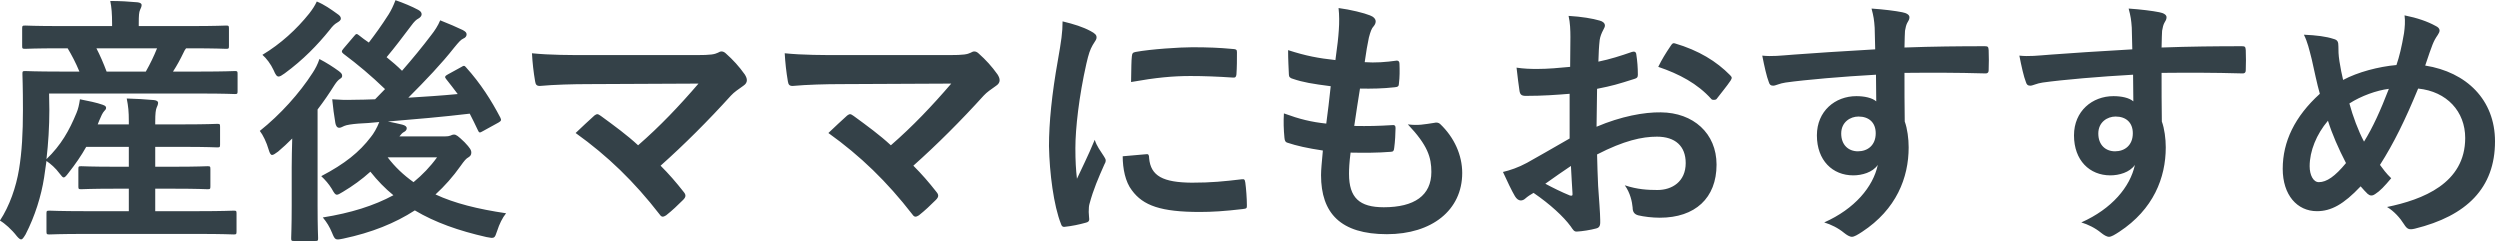 <svg width="306" height="30" viewBox="0 0 306 30" fill="none" xmlns="http://www.w3.org/2000/svg">
<path d="M24.216 28.632H10.424C7.32 28.632 6.264 28.696 6.072 28.696C5.72 28.696 5.688 28.664 5.688 28.312V26.136C5.688 25.816 5.72 25.784 6.072 25.784C6.264 25.784 7.32 25.848 10.424 25.848H15.768V23.096H14.072C11.128 23.096 10.136 23.16 9.944 23.16C9.624 23.16 9.592 23.128 9.592 22.808V20.696C9.592 20.376 9.624 20.344 9.944 20.344C10.136 20.344 11.128 20.408 14.072 20.408H15.768V17.976H10.552C9.944 19.064 9.208 20.12 8.376 21.176C8.088 21.56 7.928 21.72 7.8 21.72C7.672 21.72 7.544 21.56 7.32 21.272C6.776 20.536 6.2 20.056 5.688 19.704L5.4 21.72C5.048 23.992 4.28 26.456 3.128 28.696C2.872 29.112 2.744 29.304 2.584 29.304C2.456 29.304 2.296 29.176 2.072 28.92C1.432 28.088 0.568 27.32 -0.008 27C1.176 25.208 1.976 22.872 2.328 20.728C2.68 18.616 2.808 16.248 2.808 13.464C2.808 10.52 2.744 9.24 2.744 9.048C2.744 8.728 2.776 8.696 3.096 8.696C3.288 8.696 4.344 8.76 7.352 8.76H9.72C9.272 7.672 8.76 6.712 8.28 5.912H7.384C4.312 5.912 3.288 5.976 3.096 5.976C2.744 5.976 2.712 5.944 2.712 5.624V3.512C2.712 3.16 2.744 3.128 3.096 3.128C3.288 3.128 4.312 3.192 7.384 3.192H13.72V2.904C13.72 1.688 13.656 0.888 13.496 0.12C14.68 0.12 15.768 0.184 16.824 0.28C17.144 0.312 17.336 0.44 17.336 0.6C17.336 0.824 17.24 0.984 17.144 1.208C17.016 1.496 16.984 1.88 16.984 2.872V3.192H23.352C26.424 3.192 27.48 3.128 27.672 3.128C27.992 3.128 28.024 3.16 28.024 3.512V5.624C28.024 5.944 27.992 5.976 27.672 5.976C27.48 5.976 26.392 5.912 23.32 5.912H22.776C22.648 6.072 22.552 6.232 22.456 6.456C22.072 7.256 21.656 8.024 21.176 8.76H24.536C27.544 8.76 28.568 8.696 28.76 8.696C29.048 8.696 29.08 8.728 29.08 9.048V11.16C29.08 11.48 29.048 11.512 28.76 11.512C28.568 11.512 27.512 11.448 24.504 11.448H6.008L6.04 13.464C6.04 15.48 5.912 17.56 5.688 19.48C7.48 17.752 8.472 15.992 9.368 13.816C9.56 13.368 9.688 12.824 9.784 12.152C10.776 12.344 11.864 12.568 12.568 12.824C12.952 12.952 12.984 13.08 12.984 13.208C12.984 13.368 12.888 13.464 12.76 13.592C12.568 13.784 12.344 14.264 12.152 14.744L11.96 15.224H15.768V14.872C15.768 13.624 15.704 13.048 15.512 12.056C16.696 12.088 17.752 12.152 18.84 12.248C19.16 12.28 19.352 12.408 19.352 12.568C19.352 12.792 19.256 12.984 19.16 13.208C19.064 13.464 19 13.88 19 14.872V15.224H22.424C25.4 15.224 26.392 15.16 26.584 15.16C26.904 15.16 26.936 15.192 26.936 15.512V17.688C26.936 18.008 26.904 18.04 26.584 18.04C26.392 18.04 25.4 17.976 22.424 17.976H19V20.408H21.272C24.216 20.408 25.208 20.344 25.4 20.344C25.72 20.344 25.752 20.376 25.752 20.696V22.808C25.752 23.128 25.72 23.16 25.4 23.16C25.208 23.16 24.216 23.096 21.272 23.096H19V25.848H24.216C27.32 25.848 28.408 25.784 28.6 25.784C28.92 25.784 28.952 25.816 28.952 26.136V28.312C28.952 28.664 28.92 28.696 28.6 28.696C28.408 28.696 27.32 28.632 24.216 28.632ZM19.224 5.912H11.8C12.248 6.776 12.664 7.736 13.048 8.76H17.848C18.392 7.8 18.84 6.872 19.224 5.912ZM54.808 9.112L56.44 8.216C56.792 7.992 56.856 8.024 57.048 8.248C58.84 10.232 60.152 12.312 61.24 14.392C61.4 14.712 61.336 14.808 61.016 15L59.096 16.056C58.712 16.28 58.648 16.28 58.488 15.928C58.168 15.256 57.848 14.584 57.496 13.912C54.296 14.296 50.616 14.616 47.48 14.872C48.152 15 48.696 15.128 49.24 15.256C49.592 15.352 49.784 15.48 49.784 15.704C49.784 15.896 49.656 16.056 49.4 16.184C49.272 16.248 49.08 16.44 48.888 16.696H54.456C54.776 16.696 54.968 16.664 55.128 16.6C55.256 16.536 55.416 16.472 55.576 16.472C55.832 16.472 56.056 16.632 56.856 17.4C57.56 18.136 57.688 18.392 57.688 18.68C57.688 18.936 57.592 19.096 57.336 19.256C57.08 19.384 56.824 19.672 56.376 20.312C55.448 21.624 54.424 22.776 53.304 23.8C55.64 24.888 58.488 25.592 61.944 26.104C61.496 26.648 61.112 27.448 60.856 28.248C60.536 29.208 60.536 29.208 59.544 29.016C56.152 28.248 53.24 27.224 50.776 25.752C48.344 27.32 45.496 28.472 42.008 29.208C41.048 29.4 41.016 29.4 40.632 28.472C40.344 27.768 39.992 27.192 39.512 26.616C42.936 26.072 45.784 25.176 48.152 23.896C47.128 23.064 46.2 22.104 45.336 21.016C44.312 21.944 43.16 22.776 41.976 23.48C41.592 23.704 41.4 23.832 41.24 23.832C41.016 23.832 40.888 23.608 40.6 23.096C40.248 22.52 39.8 22.008 39.32 21.56C42.2 20.056 43.992 18.616 45.4 16.76C45.72 16.376 46.136 15.672 46.424 14.936C45.496 15.032 44.632 15.096 43.864 15.128C43.064 15.192 42.424 15.288 42.136 15.416C41.912 15.512 41.72 15.64 41.528 15.64C41.24 15.64 41.112 15.384 41.048 15.064C40.888 14.136 40.76 13.144 40.664 12.152C41.496 12.216 42.424 12.248 43.192 12.216C44.088 12.216 44.984 12.184 45.912 12.152L47.128 10.904C45.4 9.24 43.832 7.928 42.04 6.584C41.912 6.488 41.848 6.392 41.848 6.296C41.848 6.2 41.912 6.104 42.072 5.912L43.352 4.408C43.608 4.088 43.672 4.12 43.928 4.312C44.312 4.632 44.728 4.92 45.144 5.208C45.88 4.248 46.68 3.16 47.576 1.752C47.896 1.24 48.152 0.696 48.408 0.024C49.336 0.344 50.424 0.792 51.192 1.208C51.48 1.368 51.608 1.528 51.608 1.752C51.608 1.944 51.448 2.136 51.224 2.264C50.968 2.392 50.712 2.616 50.296 3.192C49.304 4.504 48.344 5.784 47.32 7C47.992 7.544 48.632 8.088 49.208 8.664C50.52 7.16 51.704 5.72 52.792 4.28C53.176 3.8 53.624 3.128 53.88 2.488C54.936 2.904 55.896 3.32 56.632 3.672C56.984 3.864 57.112 3.992 57.112 4.216C57.112 4.44 56.952 4.632 56.696 4.728C56.408 4.856 56.152 5.144 55.576 5.848C54.072 7.768 52.088 9.848 49.976 11.96C52.024 11.832 54.04 11.704 56.024 11.512C55.576 10.904 55.096 10.296 54.616 9.688C54.392 9.432 54.456 9.304 54.808 9.112ZM53.496 19.256H47.448C48.344 20.44 49.4 21.432 50.616 22.296C51.704 21.4 52.664 20.408 53.496 19.256ZM35.704 25.208V20.504C35.704 19.512 35.736 18.136 35.768 16.952C35.192 17.528 34.616 18.072 34.04 18.552C33.688 18.808 33.464 18.968 33.304 18.968C33.144 18.968 33.016 18.776 32.888 18.328C32.632 17.432 32.184 16.504 31.8 16.024C34.296 14.04 36.664 11.416 38.264 8.92C38.584 8.44 38.904 7.832 39.096 7.224C39.96 7.672 40.76 8.184 41.464 8.696C41.752 8.92 41.88 9.048 41.88 9.272C41.88 9.432 41.816 9.528 41.656 9.624C41.4 9.784 41.208 10.008 40.952 10.392C40.312 11.416 39.608 12.44 38.872 13.4V25.208C38.872 27.768 38.936 28.984 38.936 29.144C38.936 29.464 38.904 29.496 38.584 29.496H35.96C35.672 29.496 35.64 29.464 35.64 29.144C35.64 28.952 35.704 27.768 35.704 25.208ZM38.776 0.184C39.704 0.568 40.472 1.112 41.272 1.688C41.56 1.88 41.72 2.04 41.72 2.264C41.72 2.488 41.528 2.616 41.208 2.808C40.984 2.936 40.696 3.192 40.344 3.672C38.872 5.496 37.112 7.32 34.84 8.984C34.488 9.24 34.264 9.368 34.104 9.368C33.88 9.368 33.72 9.144 33.496 8.6C33.144 7.832 32.6 7.128 32.12 6.712C34.36 5.368 36.312 3.576 37.848 1.656C38.296 1.08 38.552 0.664 38.776 0.184ZM72.088 6.744H85.208C87.064 6.744 87.448 6.648 87.864 6.456C88.024 6.36 88.184 6.296 88.312 6.296C88.504 6.296 88.696 6.392 88.856 6.552C89.72 7.32 90.456 8.12 91.16 9.112C91.32 9.368 91.416 9.592 91.416 9.816C91.416 10.072 91.288 10.296 91 10.488C90.328 10.968 89.88 11.256 89.464 11.704C86.712 14.744 83.736 17.72 80.856 20.28C81.88 21.304 82.744 22.296 83.672 23.48C83.832 23.672 83.896 23.8 83.896 23.96C83.896 24.12 83.8 24.28 83.608 24.472C82.968 25.112 82.264 25.784 81.528 26.36C81.368 26.456 81.24 26.52 81.112 26.52C80.984 26.52 80.856 26.424 80.728 26.232C77.624 22.232 74.392 19.096 70.456 16.28C71.096 15.672 72.184 14.648 72.76 14.136C72.888 14.04 73.016 13.976 73.112 13.976C73.24 13.976 73.368 14.072 73.56 14.2C75.224 15.416 76.76 16.536 78.104 17.784C80.792 15.448 83.128 12.984 85.496 10.232L72.024 10.296C70.168 10.296 67.8 10.36 66.072 10.52C65.656 10.52 65.56 10.328 65.496 9.944C65.304 8.824 65.176 7.704 65.112 6.52C67.288 6.744 69.88 6.744 72.088 6.744ZM103.026 6.744H116.146C118.002 6.744 118.386 6.648 118.802 6.456C118.962 6.36 119.122 6.296 119.25 6.296C119.442 6.296 119.634 6.392 119.794 6.552C120.658 7.32 121.394 8.12 122.098 9.112C122.258 9.368 122.354 9.592 122.354 9.816C122.354 10.072 122.226 10.296 121.938 10.488C121.266 10.968 120.818 11.256 120.402 11.704C117.65 14.744 114.674 17.72 111.794 20.28C112.818 21.304 113.682 22.296 114.61 23.48C114.77 23.672 114.834 23.8 114.834 23.96C114.834 24.12 114.738 24.28 114.546 24.472C113.906 25.112 113.202 25.784 112.466 26.36C112.306 26.456 112.178 26.52 112.05 26.52C111.922 26.52 111.794 26.424 111.666 26.232C108.562 22.232 105.33 19.096 101.394 16.28C102.034 15.672 103.122 14.648 103.698 14.136C103.826 14.04 103.954 13.976 104.05 13.976C104.178 13.976 104.306 14.072 104.498 14.2C106.162 15.416 107.698 16.536 109.042 17.784C111.73 15.448 114.066 12.984 116.434 10.232L102.962 10.296C101.106 10.296 98.737 10.36 97.01 10.52C96.594 10.52 96.498 10.328 96.433 9.944C96.242 8.824 96.114 7.704 96.049 6.52C98.225 6.744 100.818 6.744 103.026 6.744ZM130.059 2.616C131.499 2.968 132.523 3.288 133.483 3.8C134.027 4.088 134.219 4.28 134.219 4.568C134.219 4.792 134.155 4.888 133.739 5.528C133.419 6.104 133.259 6.552 132.971 7.8C132.075 11.768 131.627 15.704 131.627 18.136C131.627 19.704 131.691 20.76 131.819 21.88C132.491 20.408 133.067 19.352 133.995 17.112C134.251 17.912 134.667 18.424 135.115 19.128C135.211 19.288 135.339 19.48 135.339 19.608C135.339 19.832 135.275 19.96 135.179 20.12C134.443 21.784 133.835 23.16 133.355 24.952C133.291 25.144 133.259 25.496 133.259 25.944C133.259 26.328 133.323 26.584 133.323 26.84C133.323 27.064 133.195 27.192 132.907 27.256C132.107 27.48 131.211 27.672 130.283 27.768C130.059 27.8 129.931 27.64 129.867 27.416C128.971 25.176 128.459 21.176 128.395 17.88C128.395 15 128.747 11.512 129.483 7.384C129.899 5.016 130.059 3.96 130.059 2.616ZM137.419 19.128L140.331 18.872C140.587 18.84 140.651 19 140.651 19.352C140.843 21.56 142.379 22.328 145.867 22.36C148.267 22.36 149.835 22.2 151.979 21.944C152.299 21.912 152.363 21.944 152.427 22.36C152.523 23.032 152.619 24.28 152.619 25.112C152.619 25.496 152.619 25.528 152.075 25.592C149.899 25.848 148.363 25.944 146.859 25.944C142.123 25.944 139.915 25.176 138.539 23.288C137.739 22.264 137.419 20.632 137.419 19.128ZM138.443 10.04C138.475 8.248 138.475 7.448 138.539 6.904C138.571 6.52 138.667 6.424 138.987 6.36C140.875 6.008 144.459 5.784 145.931 5.784C147.851 5.784 149.323 5.848 150.667 5.976C151.339 6.008 151.403 6.072 151.403 6.392C151.403 7.352 151.403 8.216 151.339 9.112C151.307 9.4 151.211 9.528 150.923 9.496C149.003 9.368 147.339 9.304 145.707 9.304C143.563 9.304 141.483 9.496 138.443 10.04ZM165.311 18.68C165.151 19.928 165.119 20.696 165.119 21.272C165.119 24.216 166.399 25.368 169.375 25.368C173.119 25.368 175.199 23.928 175.199 21.048C175.199 19.256 174.751 17.784 172.319 15.224C173.599 15.384 174.303 15.224 175.583 15.032C175.807 14.968 176.063 15 176.255 15.16C178.015 16.824 178.975 19 178.975 21.176C178.975 25.72 175.263 28.664 169.759 28.664C164.095 28.664 161.695 26.104 161.695 21.432C161.695 20.76 161.791 19.864 161.919 18.424C159.999 18.136 158.719 17.848 157.567 17.464C157.343 17.4 157.247 17.24 157.215 16.856C157.119 15.864 157.087 14.872 157.151 13.88C159.071 14.584 160.511 14.936 162.335 15.128C162.495 13.944 162.751 11.864 162.879 10.552C160.639 10.264 159.487 10.072 158.271 9.656C157.887 9.56 157.759 9.4 157.759 9.112C157.727 8.344 157.663 7.288 157.663 6.136C159.839 6.84 161.375 7.128 163.455 7.352C163.711 5.496 163.807 4.632 163.871 3.672C163.935 2.776 163.935 1.848 163.839 0.984C165.311 1.176 166.975 1.592 167.679 1.88C168.127 2.04 168.383 2.328 168.383 2.616C168.383 2.84 168.287 3.032 168.127 3.224C167.903 3.448 167.743 3.864 167.551 4.6C167.391 5.336 167.199 6.424 167.039 7.608C168.319 7.704 169.631 7.608 170.975 7.416C171.199 7.416 171.295 7.576 171.295 7.8C171.327 8.568 171.327 9.464 171.231 10.2C171.231 10.552 171.103 10.648 170.719 10.68C169.311 10.84 167.871 10.872 166.463 10.84C166.271 11.96 165.951 14.136 165.759 15.416C167.455 15.448 168.767 15.416 170.303 15.32C170.719 15.256 170.815 15.384 170.815 15.672C170.815 16.248 170.751 17.4 170.655 18.072C170.623 18.456 170.527 18.584 170.207 18.584C168.607 18.712 166.943 18.712 165.311 18.68ZM192.186 8.184C192.186 7.128 192.218 5.912 192.218 4.536C192.218 3.704 192.186 2.776 191.994 1.944C193.594 2.04 194.938 2.264 195.802 2.52C196.186 2.616 196.442 2.84 196.442 3.128C196.442 3.256 196.378 3.416 196.25 3.64C196.026 4.056 195.866 4.472 195.802 4.888C195.706 5.72 195.674 6.52 195.642 7.544C197.05 7.256 198.362 6.84 199.738 6.36C200.026 6.264 200.25 6.328 200.282 6.648C200.41 7.448 200.474 8.312 200.474 9.144C200.474 9.464 200.378 9.56 200.058 9.656C197.946 10.328 197.402 10.488 195.482 10.872C195.45 12.408 195.45 13.976 195.418 15.512C198.426 14.232 201.242 13.72 203.29 13.752C207.258 13.784 210.106 16.312 210.106 20.152C210.106 24.248 207.482 26.648 203.162 26.648C202.234 26.648 201.21 26.52 200.538 26.36C200.026 26.232 199.834 25.912 199.834 25.4C199.77 24.696 199.546 23.608 198.874 22.68C200.41 23.192 201.69 23.256 202.874 23.256C204.666 23.256 206.33 22.232 206.33 19.96C206.33 17.88 205.05 16.728 202.81 16.728C200.986 16.728 198.778 17.208 195.482 18.904C195.514 20.248 195.546 21.336 195.61 22.744C195.706 24.152 195.866 26.168 195.866 26.904C195.866 27.352 195.93 27.832 195.386 27.96C194.682 28.152 193.658 28.312 193.018 28.344C192.666 28.376 192.538 28.12 192.25 27.704C191.386 26.52 189.722 24.984 187.706 23.608C187.354 23.8 186.97 24.056 186.682 24.312C186.522 24.472 186.298 24.536 186.138 24.536C185.882 24.536 185.626 24.344 185.434 24.024C185.082 23.448 184.442 22.104 183.962 21.048C184.794 20.856 185.85 20.504 186.906 19.928C188.282 19.16 189.786 18.296 192.122 16.952C192.122 15.128 192.122 13.304 192.122 11.48C190.522 11.608 188.89 11.736 186.746 11.736C186.202 11.736 186.042 11.544 185.978 11.064C185.882 10.456 185.754 9.4 185.626 8.28C186.458 8.408 187.29 8.44 188.122 8.44C189.466 8.44 190.842 8.312 192.186 8.184ZM192.282 20.312C191.386 20.92 190.298 21.656 189.146 22.488C190.042 22.968 191.13 23.512 192.154 23.928C192.41 23.992 192.506 23.96 192.474 23.672C192.41 22.84 192.346 21.368 192.282 20.312ZM202.97 8.184C203.386 7.32 203.898 6.488 204.442 5.688C204.666 5.336 204.762 5.24 204.986 5.304C207.93 6.168 210.106 7.512 211.77 9.208C211.898 9.336 211.962 9.432 211.962 9.528C211.962 9.624 211.898 9.72 211.834 9.848C211.418 10.488 210.586 11.48 210.106 12.12C210.01 12.248 209.562 12.28 209.466 12.12C207.77 10.232 205.53 9.048 202.97 8.184ZM229.524 6.04C229.492 5.048 229.492 4.248 229.46 3.384C229.396 2.456 229.332 2.008 229.076 1.048C230.516 1.144 232.052 1.336 232.82 1.496C233.364 1.592 233.716 1.816 233.716 2.104C233.716 2.36 233.62 2.52 233.428 2.84C233.332 3.032 233.236 3.352 233.172 3.768C233.14 4.184 233.14 4.6 233.108 5.816C236.564 5.688 239.86 5.656 242.932 5.656C243.316 5.656 243.38 5.72 243.412 6.136C243.444 6.936 243.444 7.768 243.412 8.568C243.412 8.92 243.252 9.016 242.868 8.984C239.54 8.888 236.436 8.888 233.108 8.92C233.108 10.872 233.108 12.92 233.14 14.872C233.46 15.736 233.62 16.984 233.62 18.04C233.62 21.752 232.116 25.624 227.924 28.376C227.38 28.728 226.964 28.984 226.676 28.984C226.388 28.984 226.036 28.76 225.716 28.504C224.98 27.896 224.116 27.48 223.284 27.224C227.028 25.56 229.268 22.872 229.844 20.184C229.204 21.112 227.892 21.464 226.836 21.464C224.308 21.464 222.388 19.64 222.388 16.568C222.388 13.592 224.628 11.768 227.22 11.768C228.18 11.768 229.14 11.96 229.652 12.408C229.652 11.288 229.62 10.2 229.62 9.144C225.588 9.368 221.076 9.752 218.548 10.104C217.844 10.2 217.332 10.488 217.044 10.488C216.724 10.488 216.596 10.36 216.5 10.04C216.244 9.4 215.956 8.12 215.7 6.808C216.884 6.936 217.908 6.808 219.604 6.68C221.556 6.52 225.684 6.264 229.524 6.04ZM227.476 14.264C226.484 14.264 225.364 14.936 225.364 16.344C225.364 17.752 226.26 18.52 227.412 18.52C228.596 18.52 229.588 17.784 229.588 16.312C229.588 15 228.756 14.264 227.476 14.264ZM260.993 6.04C260.961 5.048 260.961 4.248 260.929 3.384C260.865 2.456 260.801 2.008 260.545 1.048C261.985 1.144 263.521 1.336 264.289 1.496C264.833 1.592 265.185 1.816 265.185 2.104C265.185 2.36 265.089 2.52 264.897 2.84C264.801 3.032 264.705 3.352 264.641 3.768C264.609 4.184 264.609 4.6 264.577 5.816C268.033 5.688 271.329 5.656 274.401 5.656C274.785 5.656 274.849 5.72 274.881 6.136C274.913 6.936 274.913 7.768 274.881 8.568C274.881 8.92 274.721 9.016 274.337 8.984C271.009 8.888 267.905 8.888 264.577 8.92C264.577 10.872 264.577 12.92 264.609 14.872C264.929 15.736 265.089 16.984 265.089 18.04C265.089 21.752 263.585 25.624 259.393 28.376C258.849 28.728 258.433 28.984 258.145 28.984C257.857 28.984 257.505 28.76 257.185 28.504C256.449 27.896 255.585 27.48 254.753 27.224C258.497 25.56 260.737 22.872 261.312 20.184C260.673 21.112 259.361 21.464 258.305 21.464C255.777 21.464 253.857 19.64 253.857 16.568C253.857 13.592 256.097 11.768 258.689 11.768C259.649 11.768 260.609 11.96 261.121 12.408C261.121 11.288 261.089 10.2 261.089 9.144C257.057 9.368 252.545 9.752 250.016 10.104C249.312 10.2 248.801 10.488 248.513 10.488C248.193 10.488 248.065 10.36 247.969 10.04C247.713 9.4 247.424 8.12 247.169 6.808C248.353 6.936 249.377 6.808 251.073 6.68C253.025 6.52 257.153 6.264 260.993 6.04ZM258.945 14.264C257.953 14.264 256.833 14.936 256.833 16.344C256.833 17.752 257.729 18.52 258.881 18.52C260.065 18.52 261.057 17.784 261.057 16.312C261.057 15 260.225 14.264 258.945 14.264ZM293.325 7.96C293.677 6.936 293.965 5.752 294.253 4.056C294.349 3.352 294.413 2.584 294.317 1.88C295.917 2.2 297.165 2.648 298.093 3.16C298.445 3.32 298.605 3.512 298.605 3.736C298.605 3.896 298.509 4.088 298.381 4.28C298.093 4.696 297.933 4.984 297.741 5.464C297.549 5.976 297.261 6.744 296.845 8.024C301.901 8.824 305.389 12.216 305.389 17.304C305.389 23 301.933 26.424 295.565 27.992C294.861 28.152 294.637 28.056 294.253 27.448C293.773 26.68 293.037 25.848 292.173 25.336C296.525 24.44 301.741 22.456 301.741 16.888C301.741 13.656 299.501 11.192 295.981 10.84C294.413 14.648 293.005 17.528 291.309 20.184C291.661 20.664 292.077 21.24 292.685 21.816C291.853 22.808 291.309 23.384 290.701 23.768C290.573 23.864 290.413 23.928 290.253 23.928C290.093 23.928 289.965 23.864 289.805 23.736C289.549 23.48 289.293 23.224 288.941 22.808C286.861 25.016 285.325 25.848 283.597 25.848C281.165 25.848 279.405 23.864 279.405 20.664C279.405 17.336 280.877 14.264 283.949 11.48C283.597 10.264 283.277 8.664 282.957 7.256C282.637 6.008 282.445 5.144 281.997 4.248C283.533 4.312 284.749 4.472 285.613 4.76C286.125 4.888 286.221 5.112 286.221 5.688C286.221 6.2 286.221 6.68 286.349 7.512C286.509 8.44 286.605 9.016 286.797 9.784C288.589 8.824 291.149 8.152 293.325 7.96ZM287.565 12.664C287.981 14.2 288.653 16.024 289.357 17.336C290.445 15.576 291.373 13.528 292.397 10.872C290.893 11.064 289.005 11.736 287.565 12.664ZM284.941 14.776C283.533 16.44 282.701 18.488 282.701 20.344C282.701 21.432 283.149 22.296 283.821 22.296C284.781 22.296 285.805 21.592 287.149 19.96C286.221 18.168 285.453 16.408 284.941 14.776Z" fill="#344148"/>
</svg>
